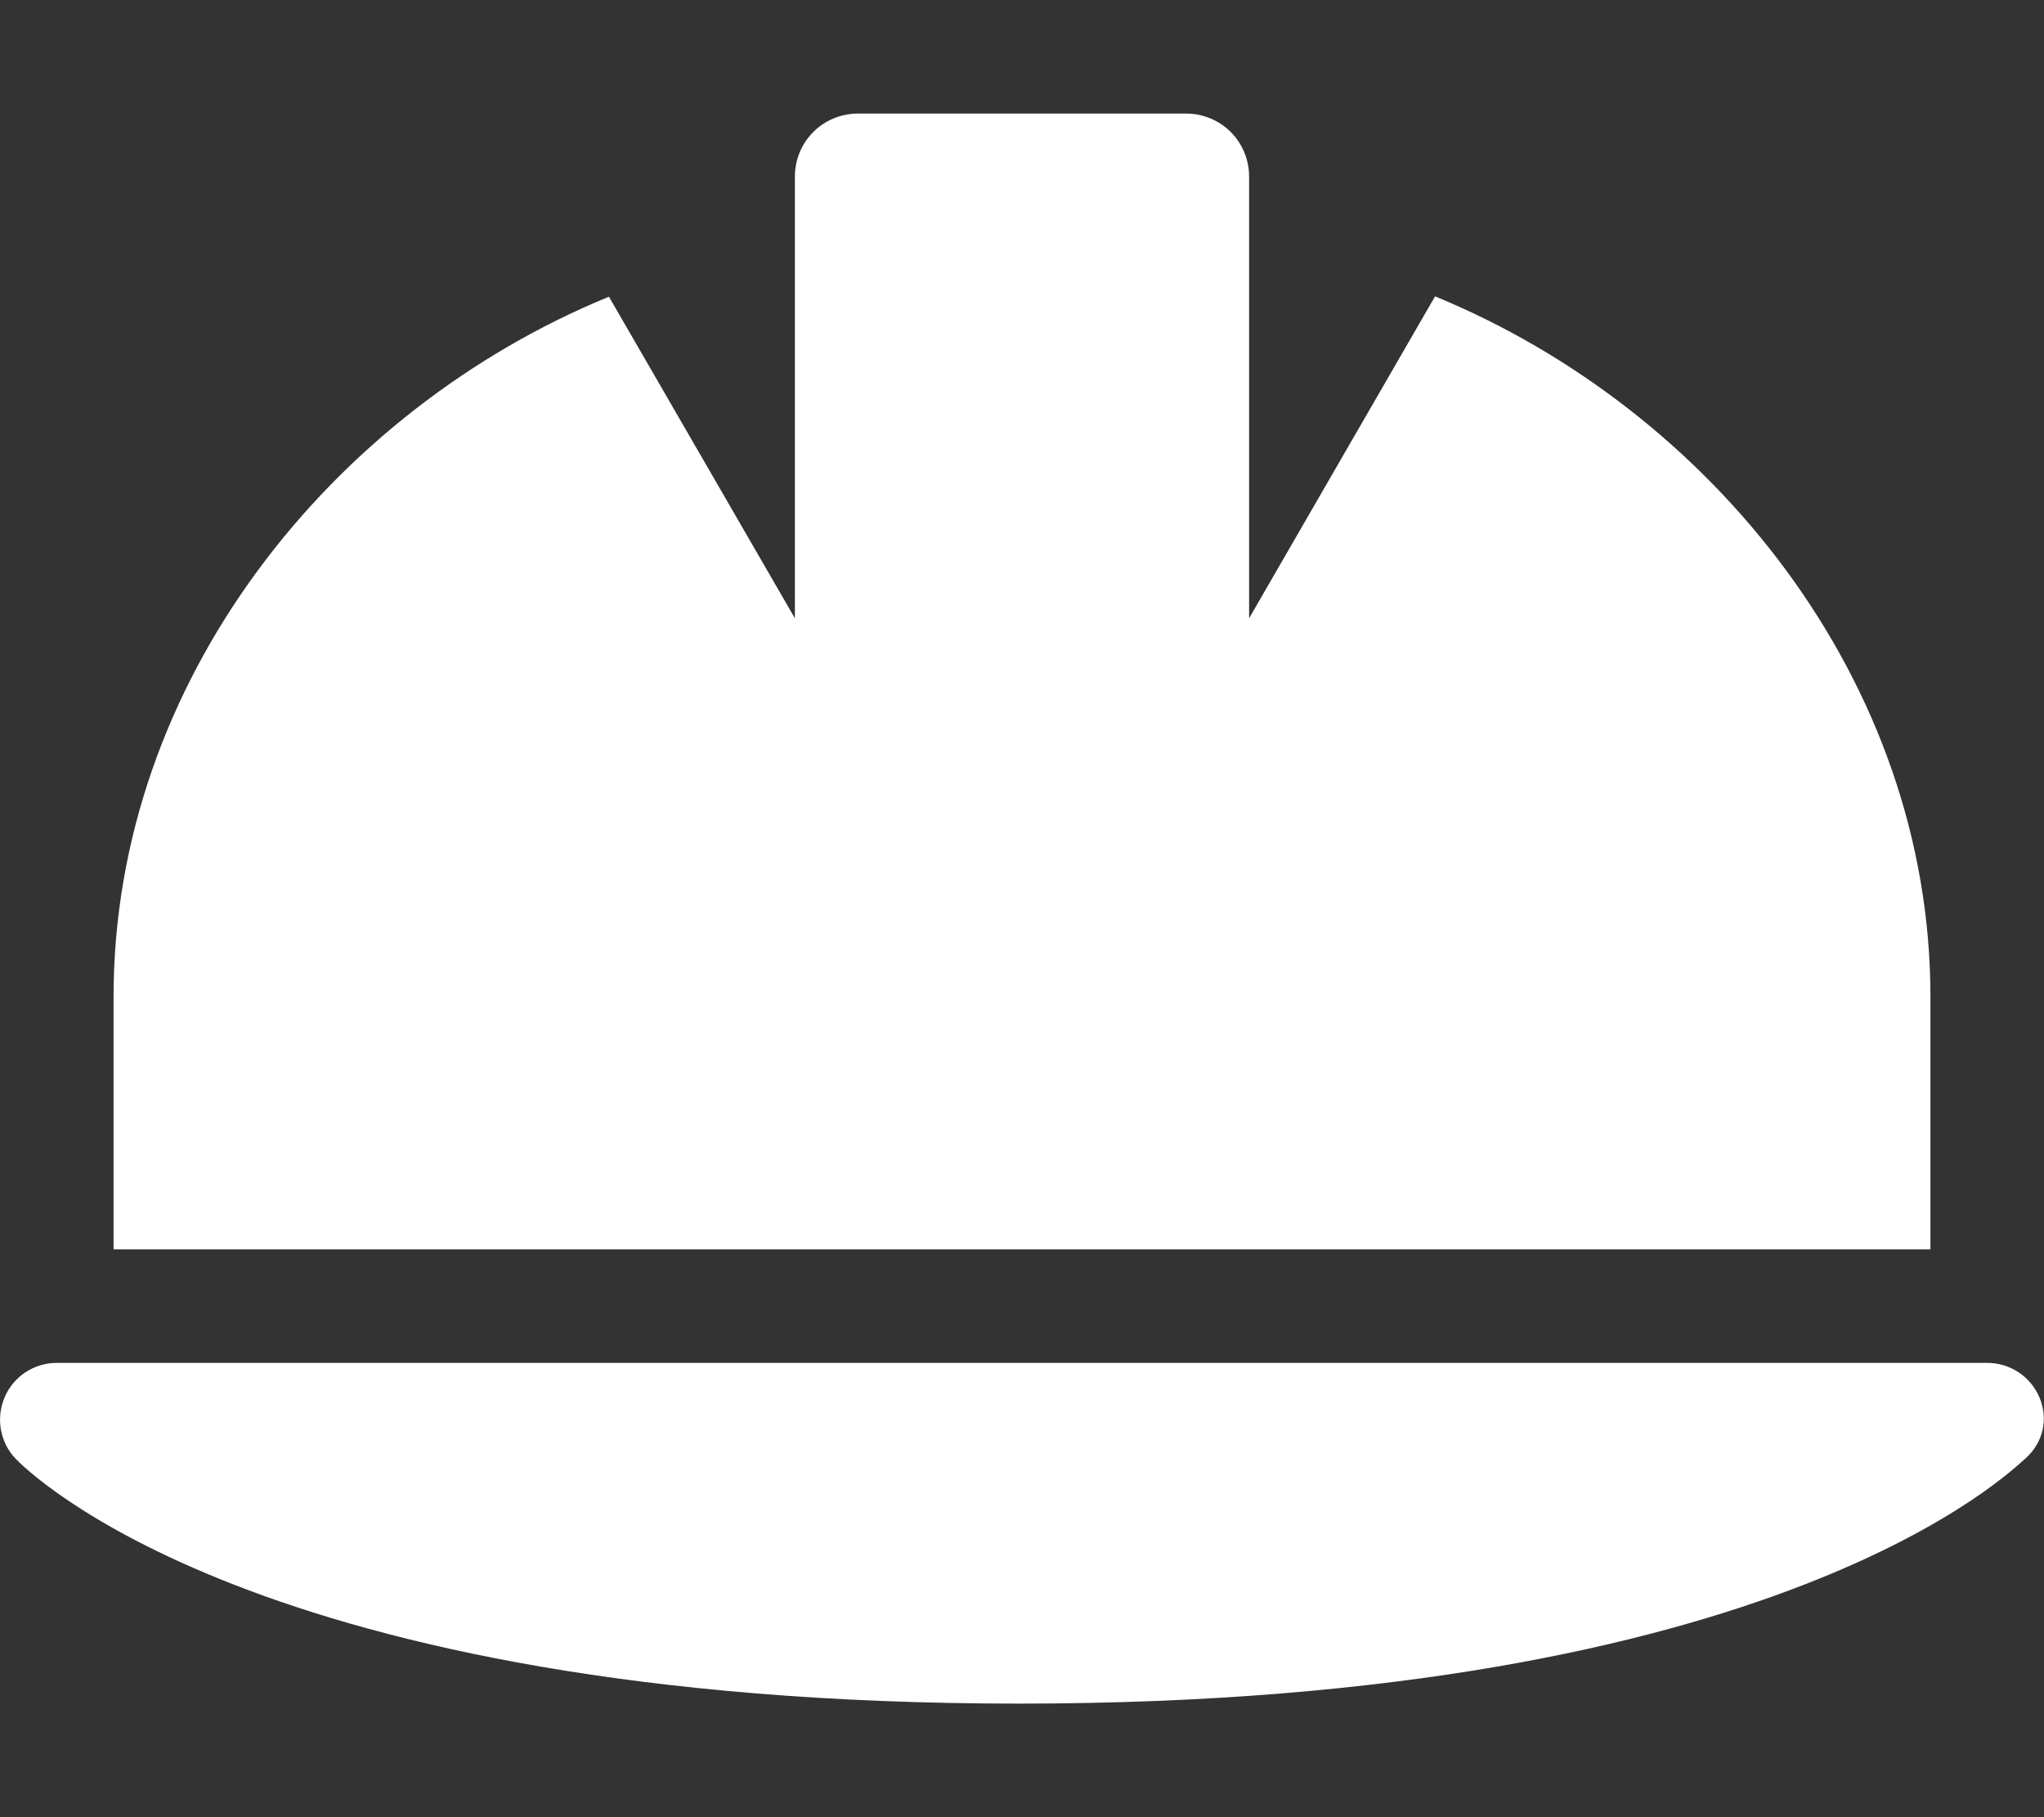 <?xml version="1.0" encoding="UTF-8"?>
<svg xmlns="http://www.w3.org/2000/svg" xmlns:xlink="http://www.w3.org/1999/xlink" version="1.1" id="Ebene_1" x="0px" y="0px" viewBox="0 0 576 512" style="enable-background:new 0 0 576 512;" xml:space="preserve">
<rect x="0" y="0" width="576" height="512" fill="#333333" stroke="none"/>
<style type="text/css">
	.st0{fill:#FFFFFF;}
</style>
<path class="st0" d="M544,280.9c0-89.2-61.8-165.4-139.6-197.4L352,174.2V49.8c0-9.9-7.9-17.8-17.8-17.8h-92.4  c-9.9,0-17.8,7.9-17.8,17.8v124.4l-52.4-90.6C93.8,115.5,32,191.7,32,280.9l0,71.1h512L544,280.9z M574.7,393.7  c-2.5-5.9-8.3-9.7-14.7-9.7H16c-6.4,0-12.2,3.8-14.7,9.7c-2.5,5.9-1.3,12.7,3.1,17.3c2.7,2.8,67.6,69,282.7,69s280.1-66.2,283.6-69  C576,406.3,577.2,399.5,574.7,393.7z"></path>
</svg>
